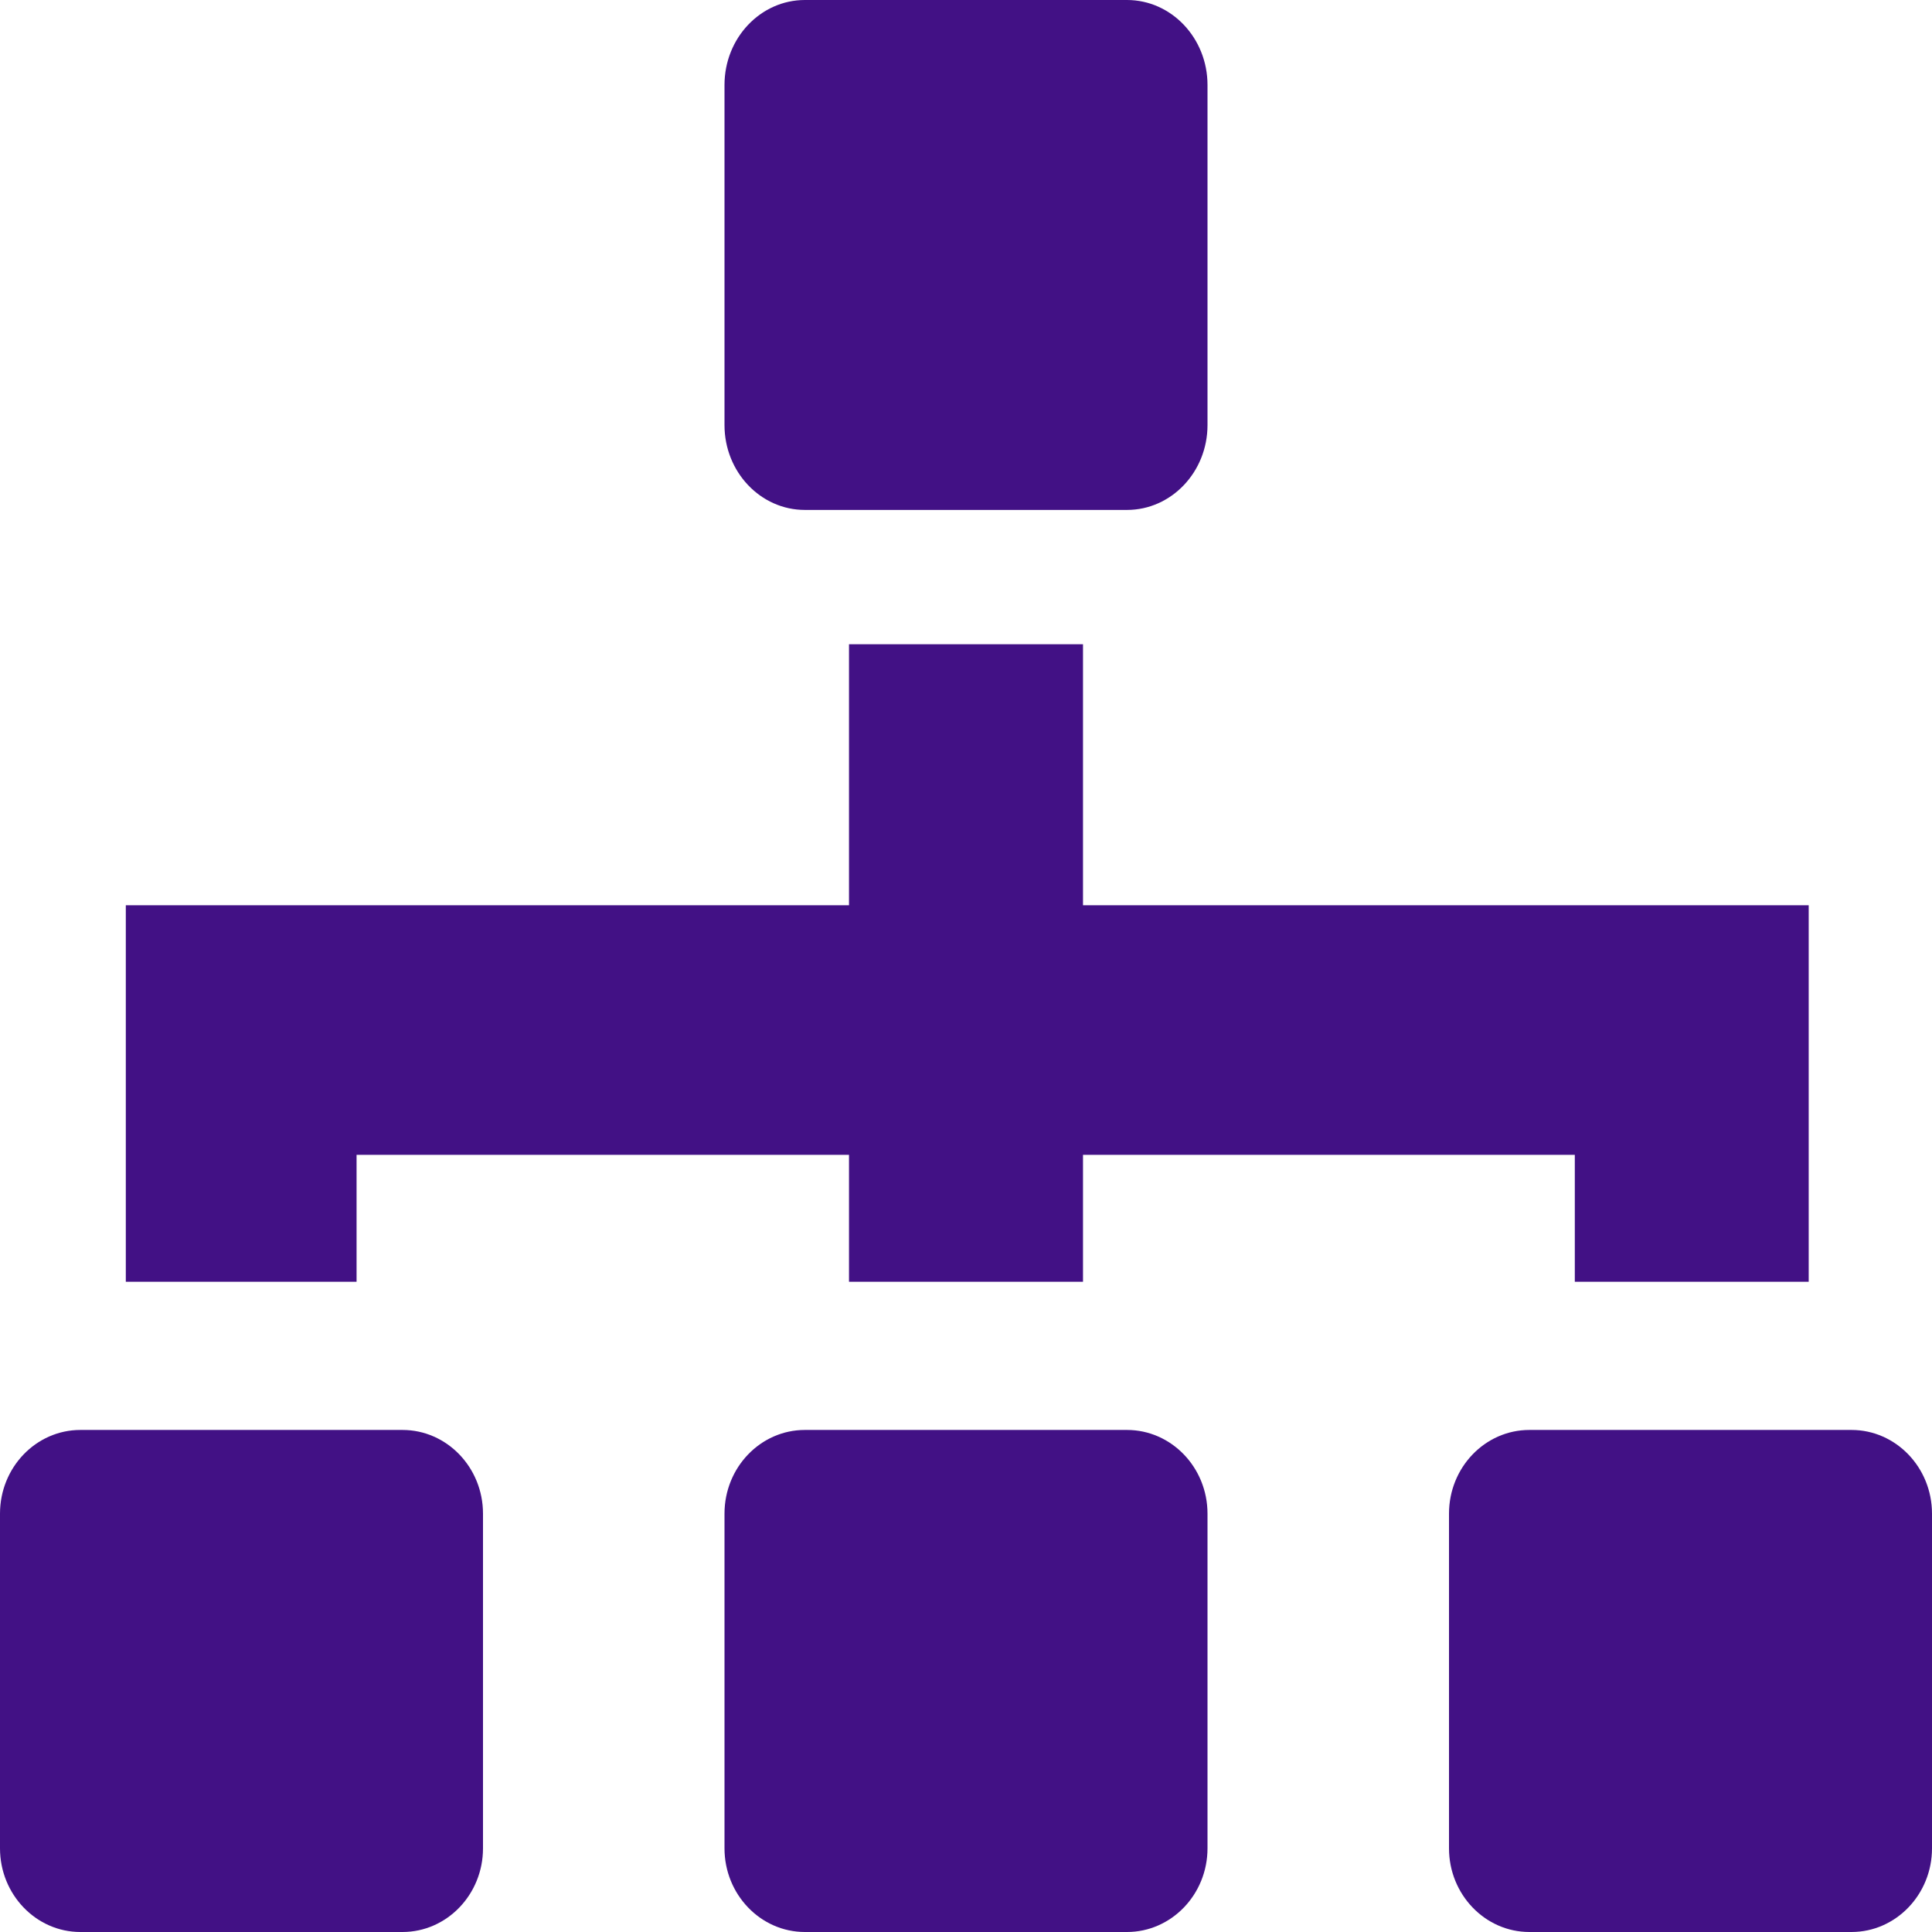 <svg xmlns="http://www.w3.org/2000/svg" width="50" height="50" viewBox="0 0 50 50" fill="none"><g clip-path="url(#clip0_568_5)"><path fill-rule="evenodd" clip-rule="evenodd" d="M20.831 13.197H29.166C30.316 13.197 31.25 12.212 31.25 11.002V2.199C31.25 0.986 30.316 0 29.166 0H20.831C19.681 0 18.75 0.986 18.75 2.199V11.002C18.75 12.212 19.681 13.197 20.831 13.197Z" fill="#421185"></path><path fill-rule="evenodd" clip-rule="evenodd" d="M10.416 37.007H2.081C0.931 37.007 0 37.979 0 39.173V47.835C0 49.025 0.931 50 2.081 50H10.416C11.566 50 12.5 49.028 12.5 47.835V39.173C12.5 37.979 11.566 37.007 10.416 37.007Z" fill="#421185"></path><path fill-rule="evenodd" clip-rule="evenodd" d="M29.166 37.007H20.831C19.681 37.007 18.75 37.979 18.75 39.173V47.835C18.75 49.025 19.681 50 20.831 50H29.166C30.316 50 31.25 49.028 31.25 47.835V39.173C31.25 37.979 30.316 37.007 29.166 37.007Z" fill="#421185"></path><path fill-rule="evenodd" clip-rule="evenodd" d="M47.916 37.007H39.581C38.431 37.007 37.5 37.979 37.5 39.173V47.835C37.5 49.025 38.431 50 39.581 50H47.916C49.066 50 50 49.028 50 47.835V39.173C50 37.979 49.066 37.007 47.916 37.007Z" fill="#421185"></path><path fill-rule="evenodd" clip-rule="evenodd" d="M9.228 29.887H21.972V33.172H28.028V29.887H40.756V33.172H46.809V23.428H28.028V16.673H21.972V23.428H3.256V33.172H9.228V29.887Z" fill="#421185"></path></g><defs><clipPath id="clip0_568_5"><rect width="50" height="50" fill="white"></rect></clipPath></defs></svg>